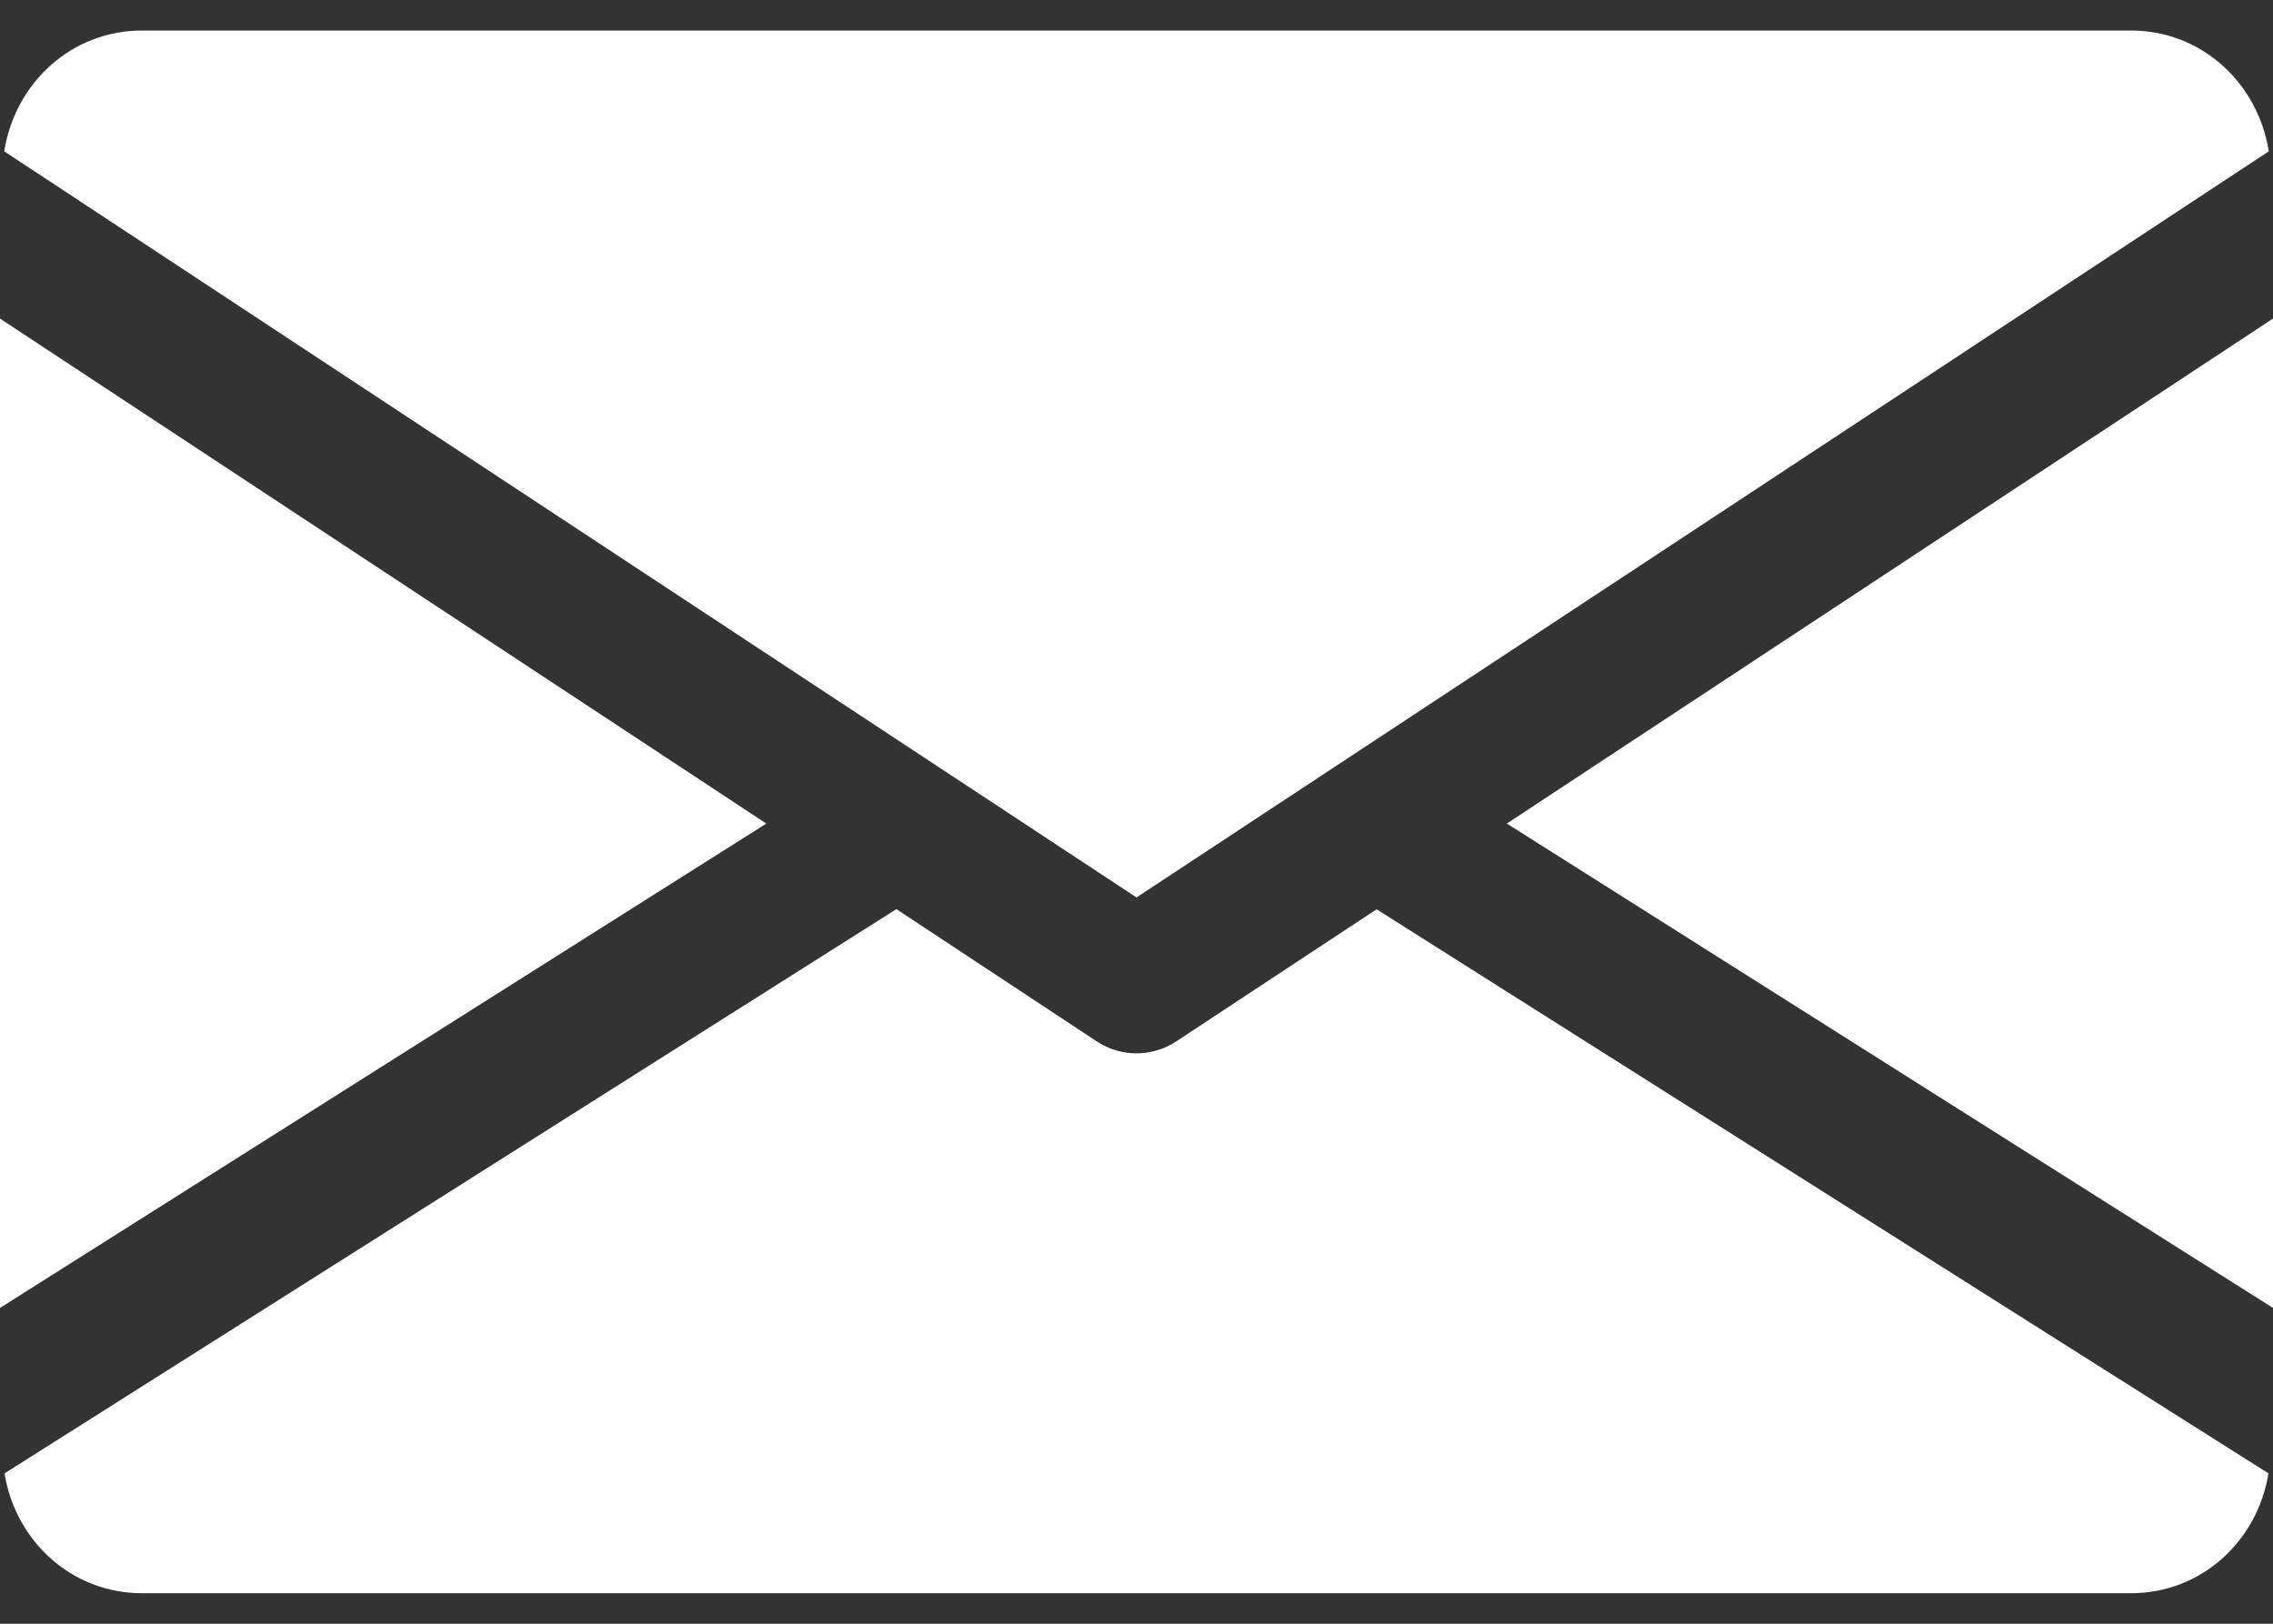 <svg width="14" height="10" viewBox="0 0 14 10" fill="none" xmlns="http://www.w3.org/2000/svg">
<rect x="0" y="0" width="14" height="10" fill="#333333" stroke="none"/>
<path d="M9.281 5.072L14 8.055V1.962L9.281 5.072Z" fill="white"/>
<path d="M0 1.962V8.055L4.72 5.072L0 1.962Z" fill="white"/>
<path d="M13.125 0.188H0.875C0.438 0.188 0.092 0.513 0.026 0.932L7 5.527L13.974 0.932C13.908 0.513 13.562 0.188 13.125 0.188Z" fill="white"/>
<path d="M8.479 5.6L7.241 6.416C7.167 6.464 7.084 6.487 7 6.487C6.916 6.487 6.833 6.464 6.759 6.416L5.521 5.599L0.028 9.074C0.095 9.49 0.44 9.812 0.875 9.812H13.125C13.56 9.812 13.905 9.49 13.972 9.074L8.479 5.6Z" fill="white"/>
</svg>
